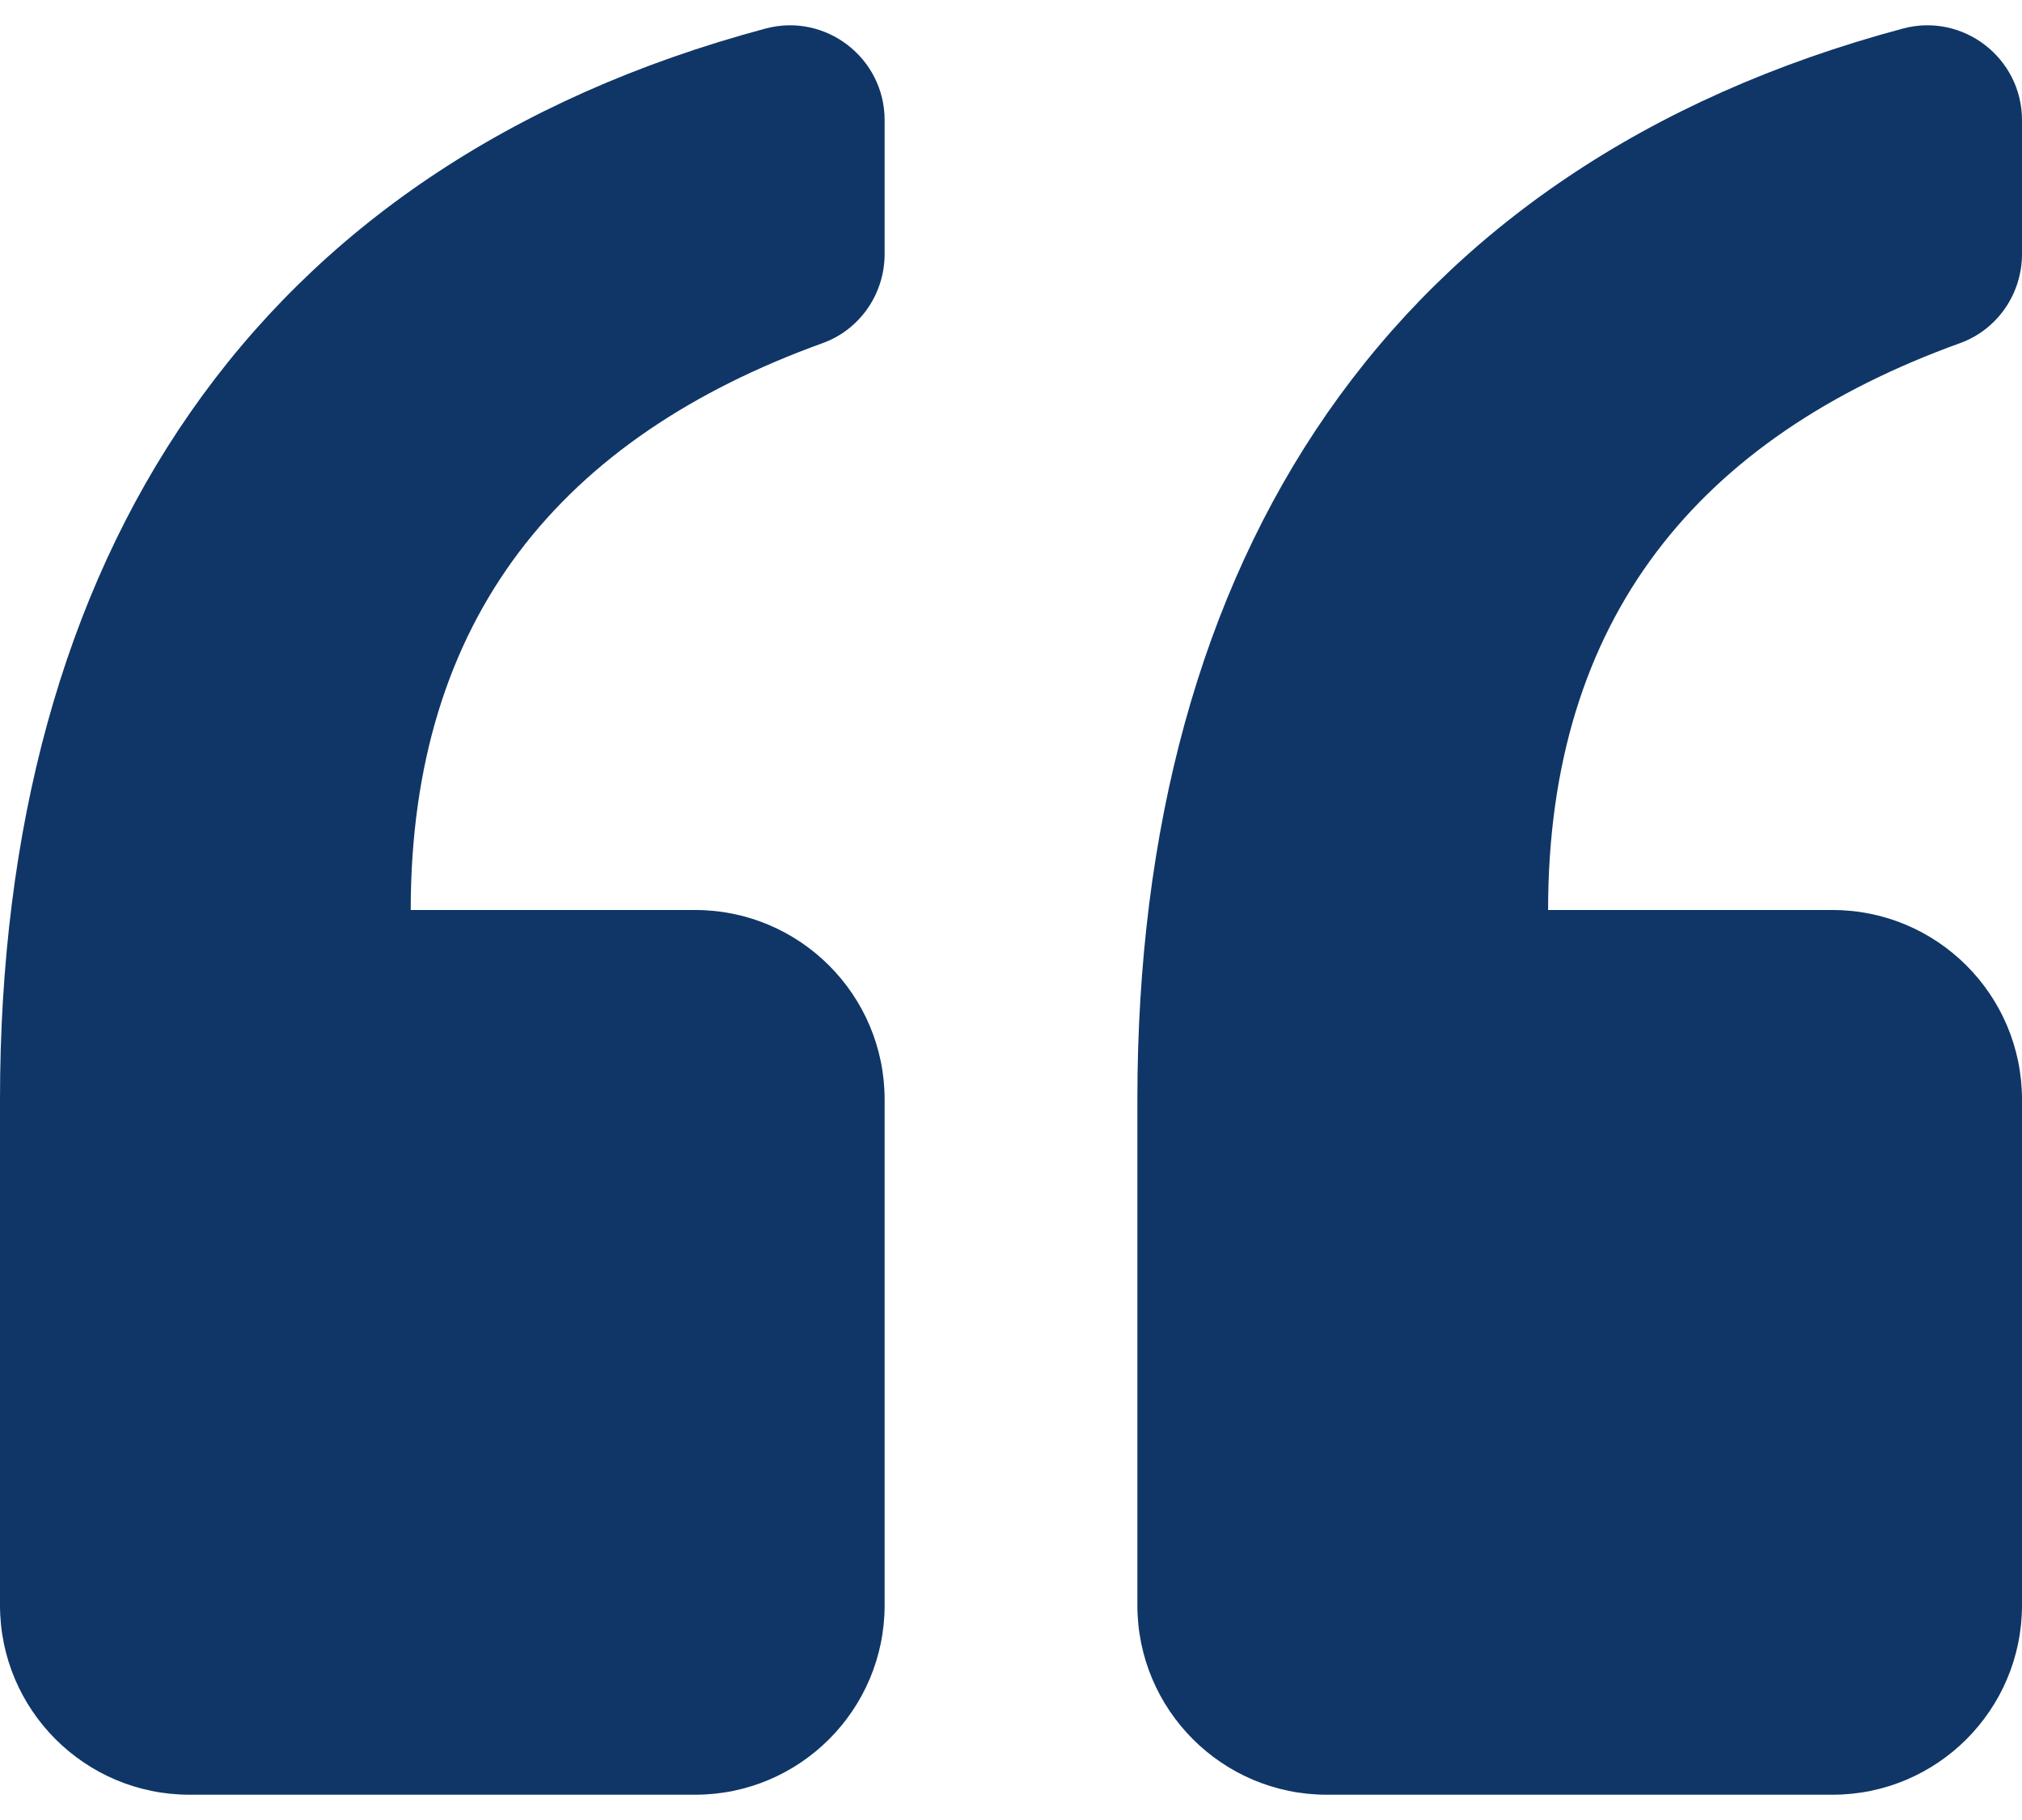 <svg width="40" height="36" viewBox="0 0 40 36" fill=" #0F3667" xmlns="http://www.w3.org/2000/svg">
<path d="M0 31.75V21.75C0 11.046 4.982 3.287 15.143 0.565C16.332 0.246 17.5 1.146 17.5 2.377V5.025C17.5 5.811 17.013 6.52 16.274 6.787C11.118 8.649 8.125 12.214 8.125 18H13.75C15.821 18 17.5 19.679 17.5 21.75V31.75C17.5 33.821 15.821 35.5 13.75 35.5H3.75C1.679 35.5 0 33.821 0 31.75ZM26.25 35.5H36.25C38.321 35.5 40 33.821 40 31.75V21.75C40 19.679 38.321 18 36.25 18H30.625C30.625 12.214 33.618 8.649 38.775 6.787C39.513 6.52 40 5.811 40 5.025V2.377C40 1.146 38.832 0.246 37.643 0.565C27.482 3.287 22.5 11.046 22.5 21.75V31.75C22.5 33.821 24.179 35.5 26.25 35.5Z" fill="#0F3667"/>
</svg>
